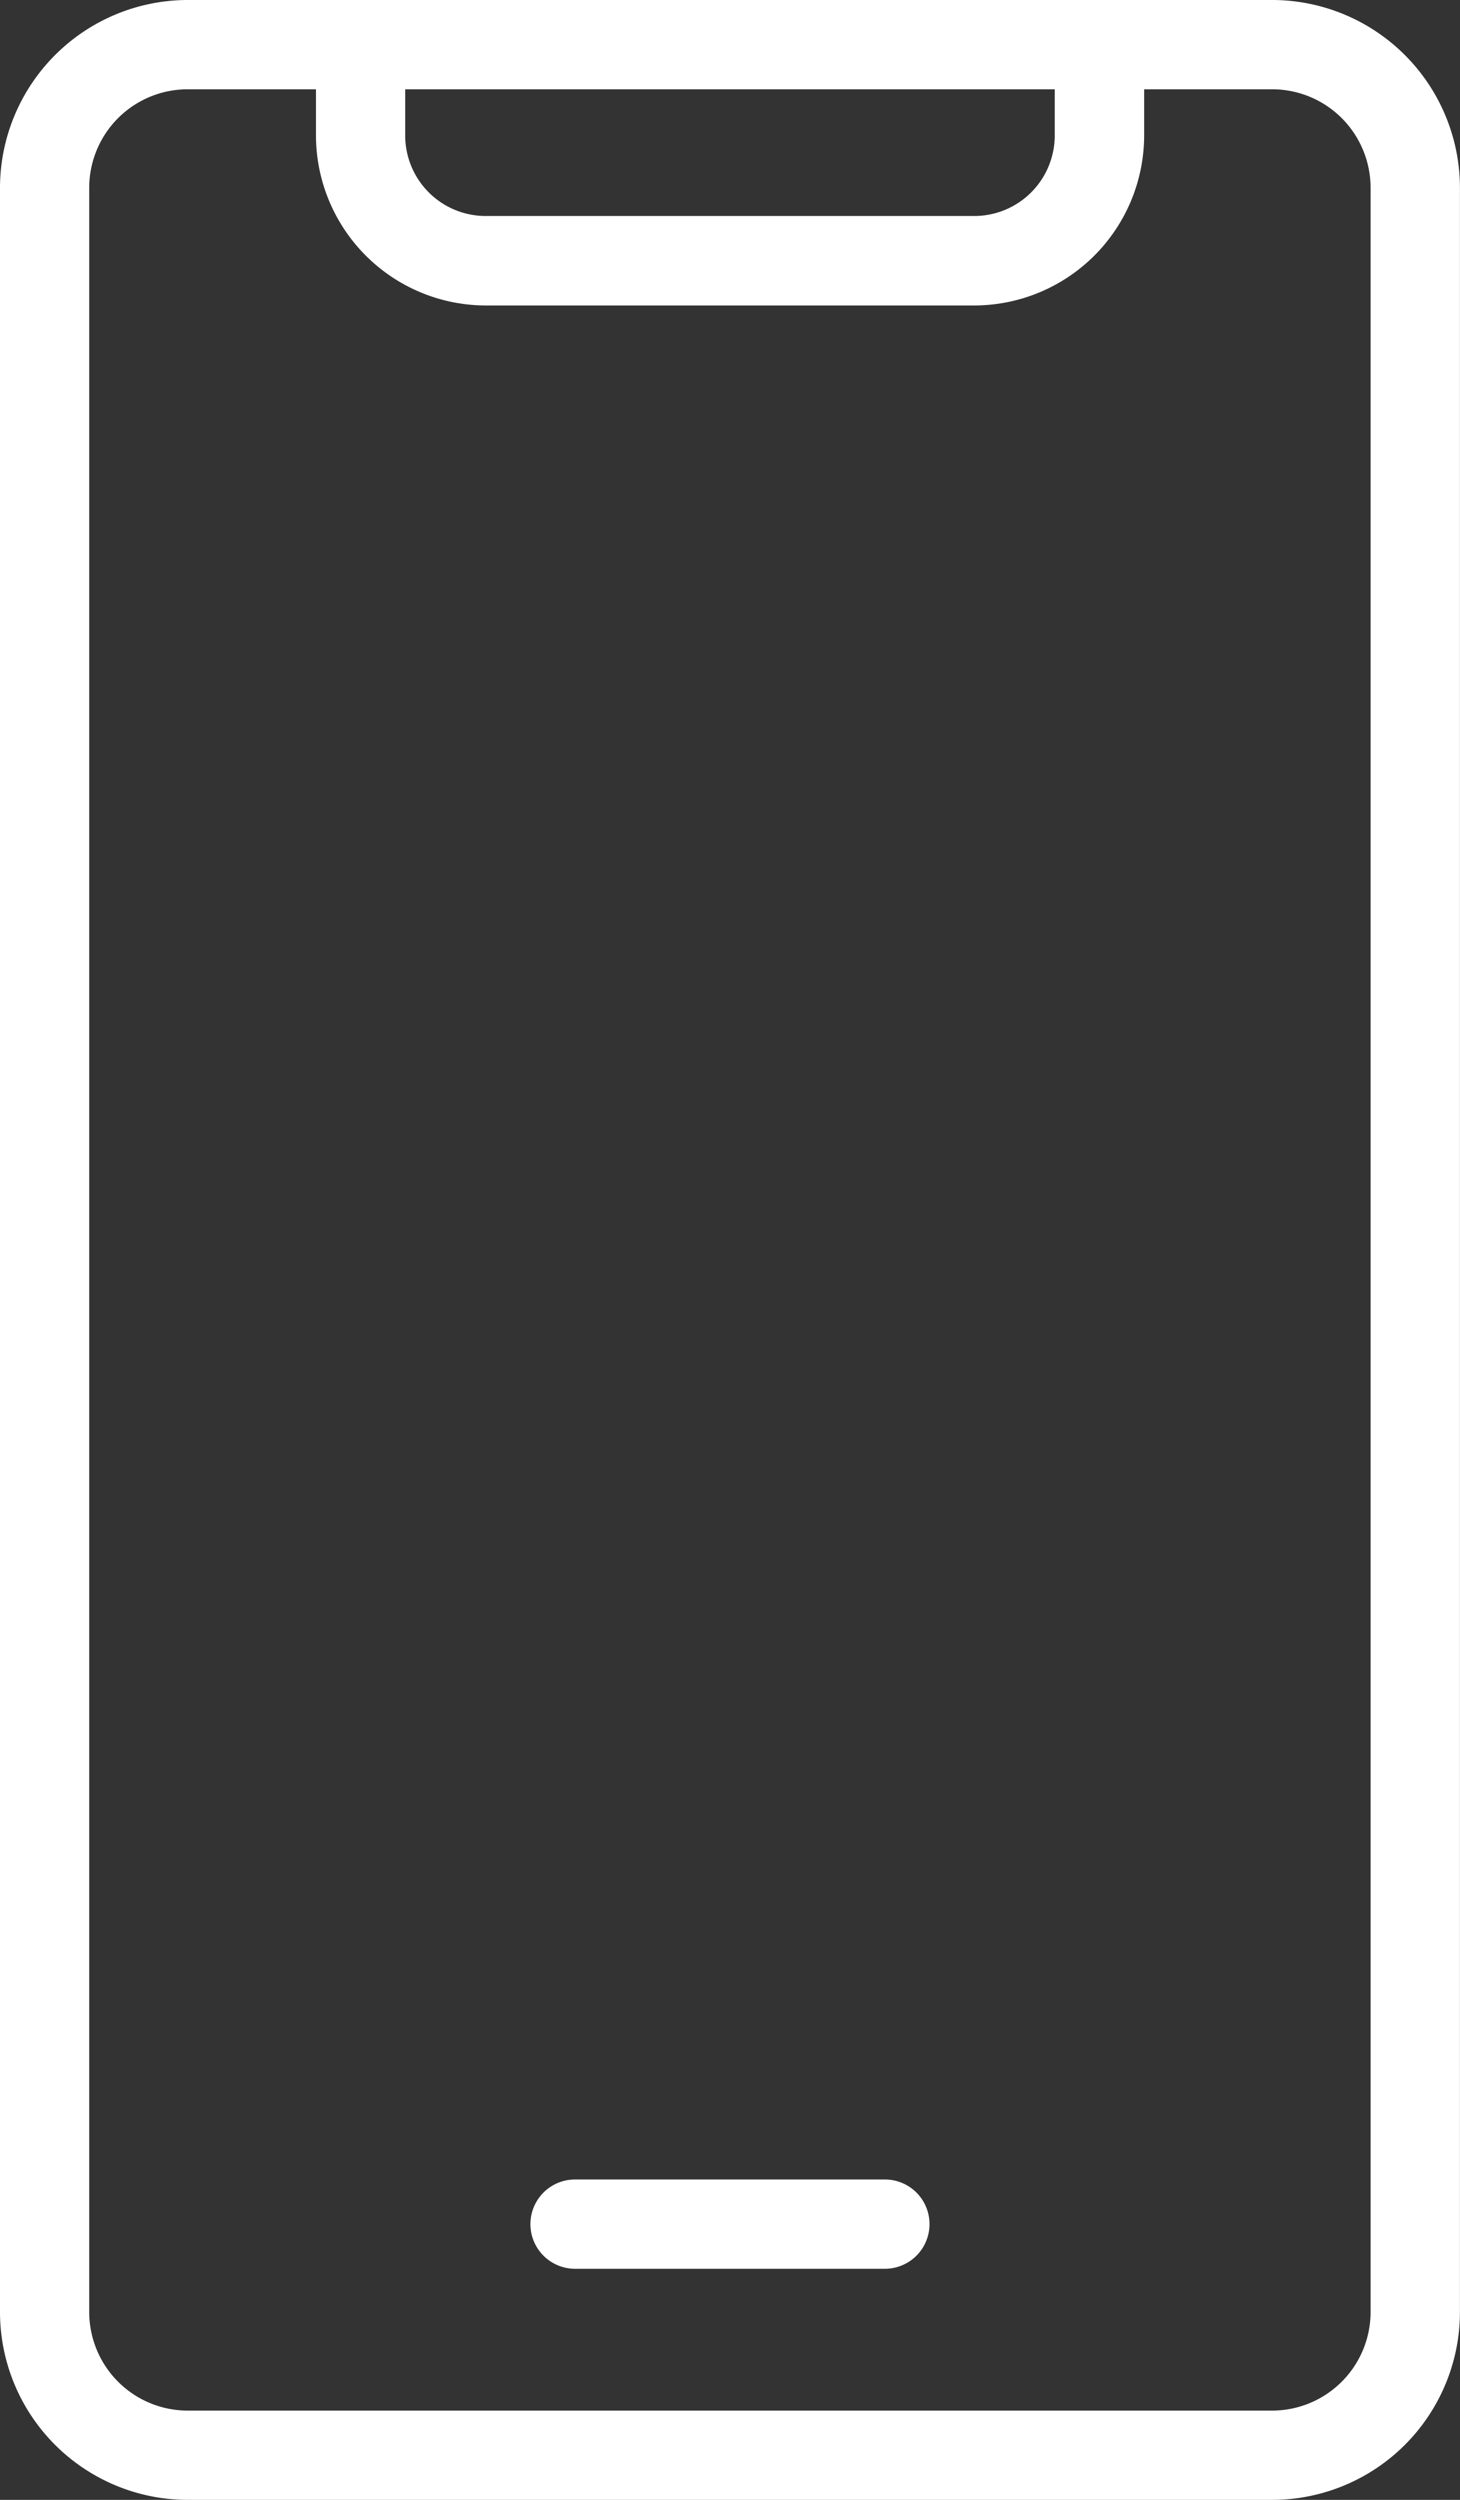 <svg xmlns="http://www.w3.org/2000/svg" xmlns:xlink="http://www.w3.org/1999/xlink" width="22.909" height="39.2" viewBox="0 0 22.909 39.2"><rect x="0" y="0" width="22.909" height="39.2" fill="#333333" stroke="none"/><defs><clipPath id="a"><rect width="22.909" height="39.2" transform="translate(0 0)" fill="#fff"/></clipPath></defs><g transform="translate(0 0)"><g clip-path="url(#a)"><path d="M19.963,39.2H2.945A2.948,2.948,0,0,1,0,36.255V2.946A2.949,2.949,0,0,1,2.945,0H19.963a2.949,2.949,0,0,1,2.945,2.946V36.255A2.948,2.948,0,0,1,19.963,39.2M2.945,1.4A1.545,1.545,0,0,0,1.4,2.946V36.255A1.546,1.546,0,0,0,2.945,37.8H19.963a1.546,1.546,0,0,0,1.543-1.543V2.946A1.545,1.545,0,0,0,19.963,1.4Z" fill="#fff"/><path d="M13.885,35.576H9.023a.7.7,0,1,1,0-1.4h4.862a.7.7,0,0,1,0,1.4" fill="#fff"/><path d="M16.55,0V2.125a1.263,1.263,0,0,1-1.262,1.262H7.62A1.263,1.263,0,0,1,6.358,2.125V0h-1.4V2.125A2.669,2.669,0,0,0,7.62,4.79h7.668a2.669,2.669,0,0,0,2.665-2.665V0Z" fill="#fff"/></g></g></svg>